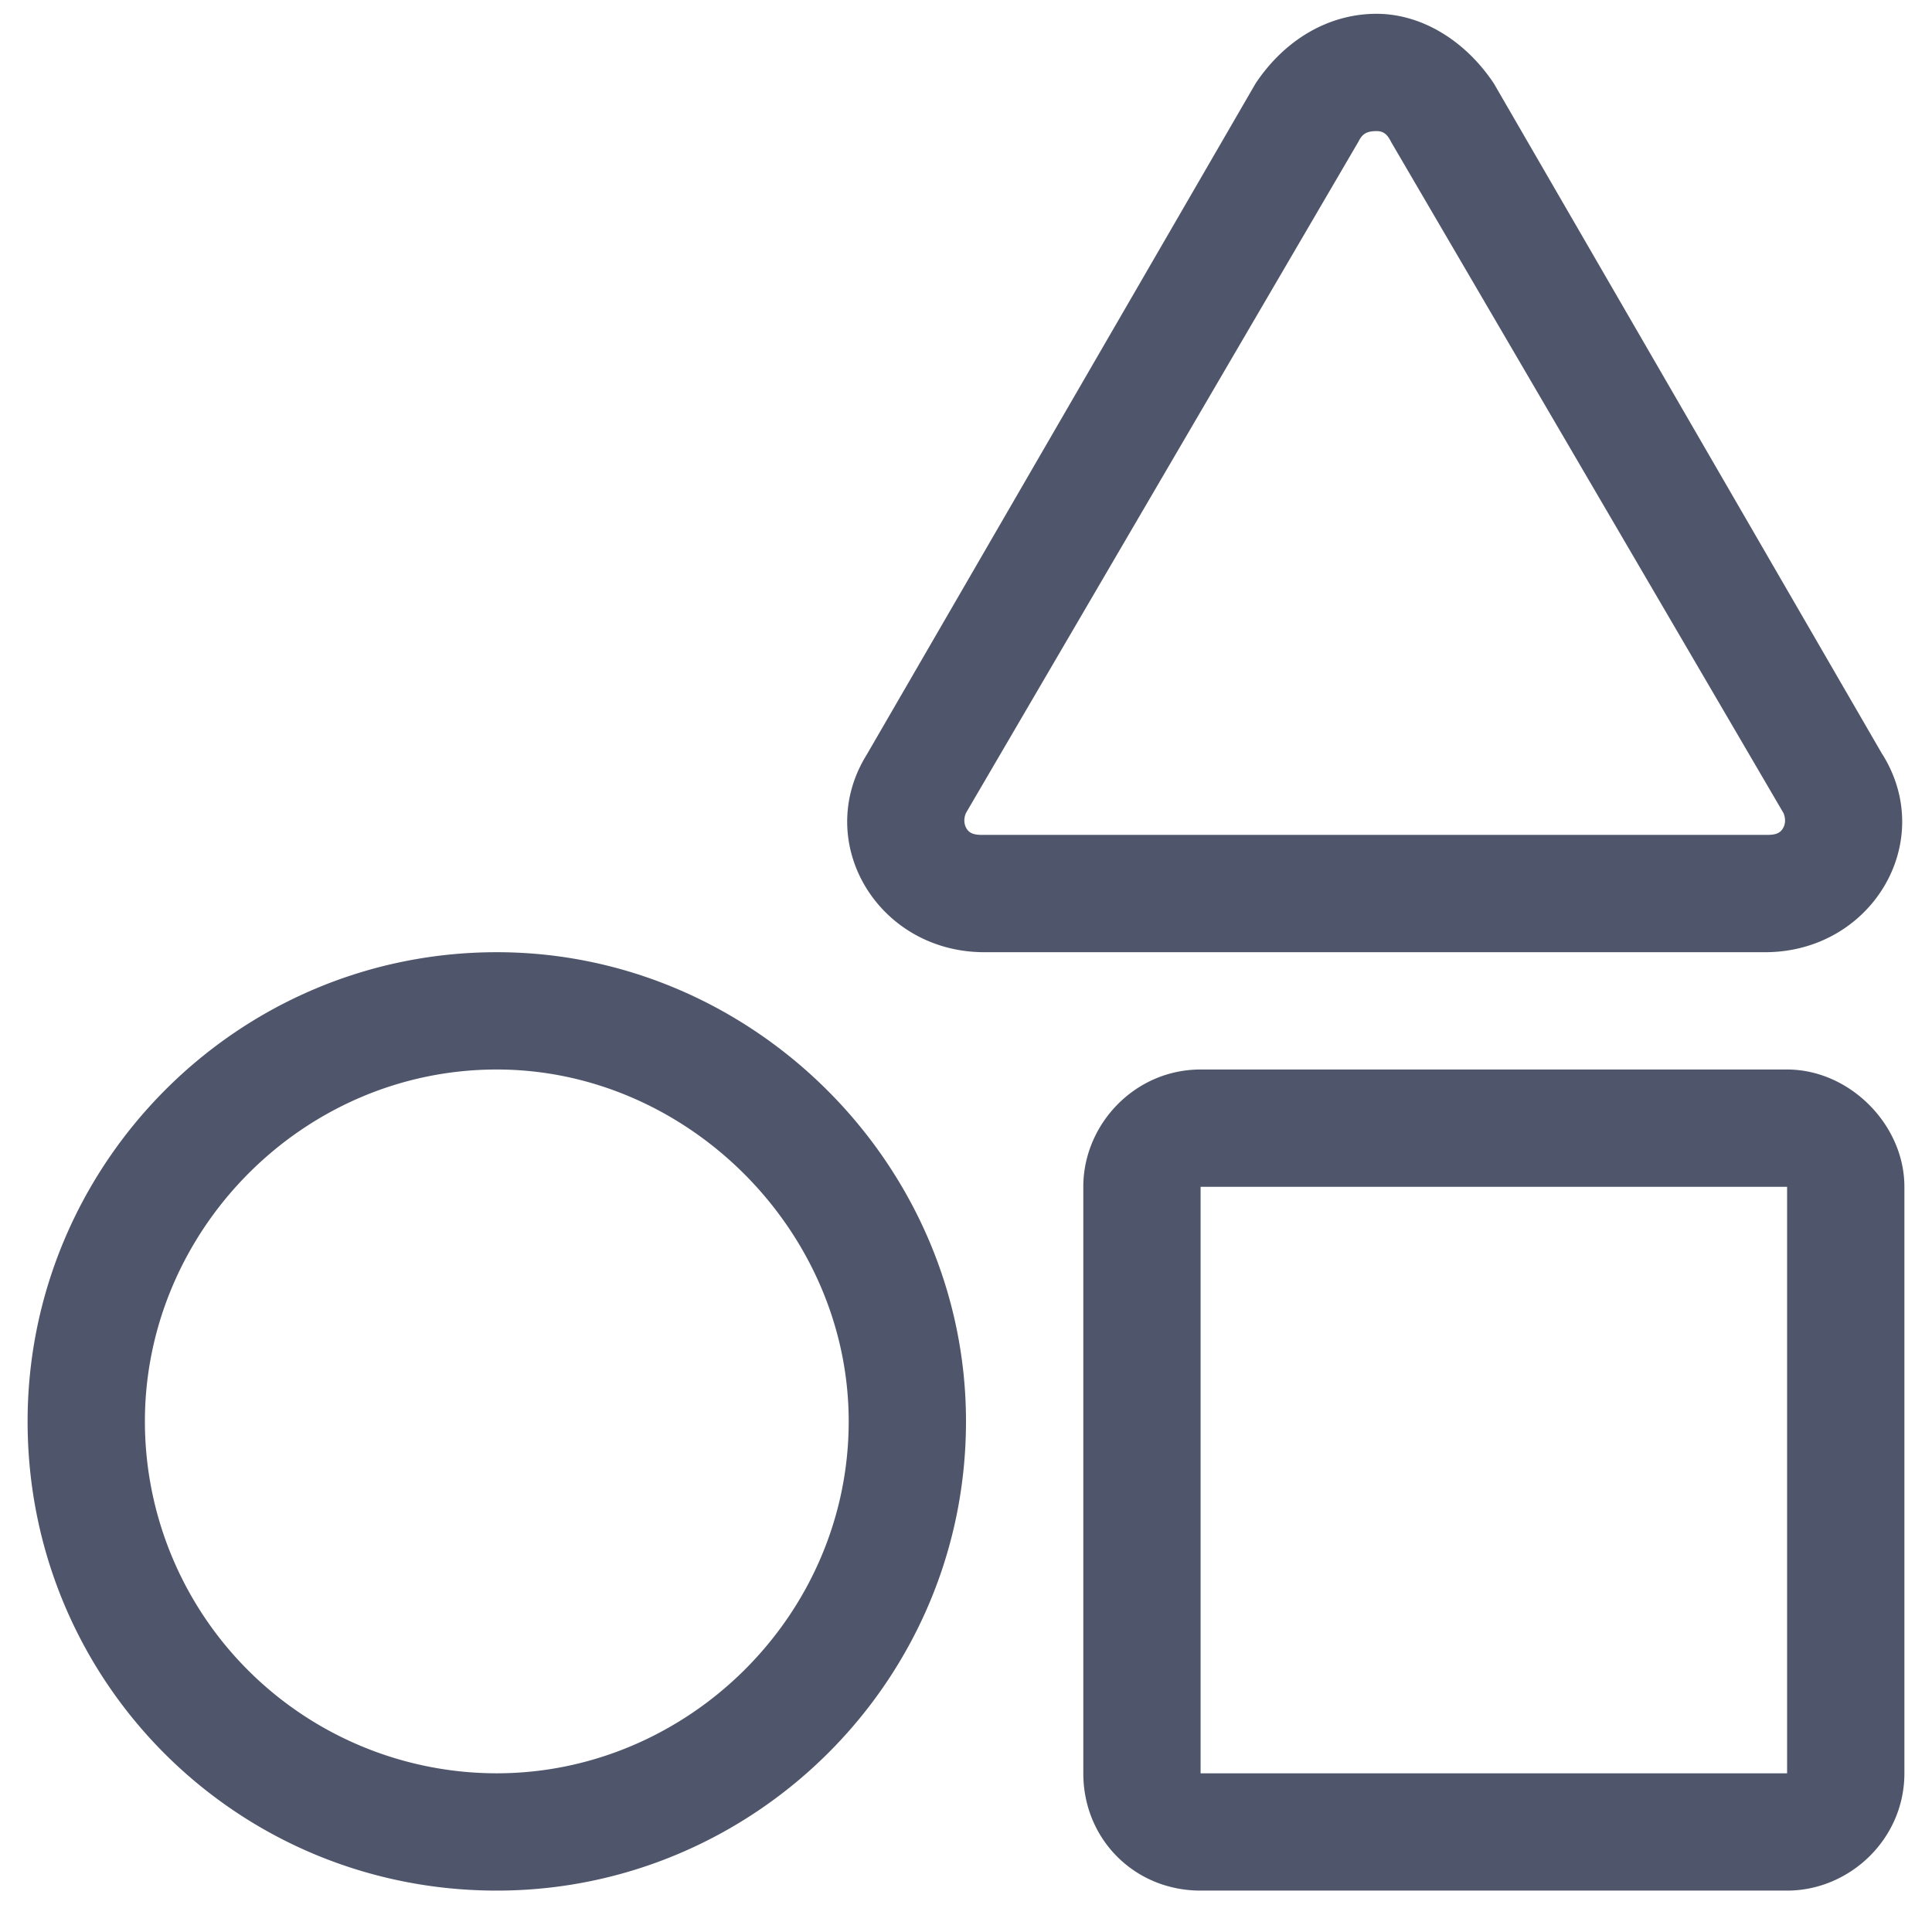 <svg width="35" height="35" fill="none" xmlns="http://www.w3.org/2000/svg"><path d="M32.375 19.375H21.75c-1.195 0-2.125.996-2.125 2.125v10.625c0 1.195.93 2.125 2.125 2.125h10.625c1.129 0 2.125-.93 2.125-2.125V21.5c0-1.129-.996-2.125-2.125-2.125zm0 12.75H21.75V21.5h10.625v10.625zM9 17.25c-4.715 0-8.5 3.852-8.5 8.5 0 4.715 3.785 8.5 8.5 8.5 4.648 0 8.5-3.785 8.5-8.5 0-4.648-3.852-8.5-8.5-8.5zm0 14.875a6.377 6.377 0 01-6.375-6.375c0-3.453 2.855-6.375 6.375-6.375 3.453 0 6.375 2.922 6.375 6.375 0 3.52-2.922 6.375-6.375 6.375zM34.1 13.665L27.062 1.511C26.531.715 25.734.25 24.937.25c-.863 0-1.66.465-2.191 1.262l-7.04 12.152c-.995 1.594.2 3.586 2.126 3.586h14.144c1.926 0 3.121-1.992 2.125-3.586zm-1.793 1.327c-.066.133-.199.133-.332.133H17.832c-.133 0-.266 0-.332-.133-.067-.133 0-.265 0-.265l7.105-12.153c.067-.133.133-.199.332-.199.133 0 .2.066.266.2l7.105 12.152s.067.132 0 .265z" fill="#4F566B"/></svg>
